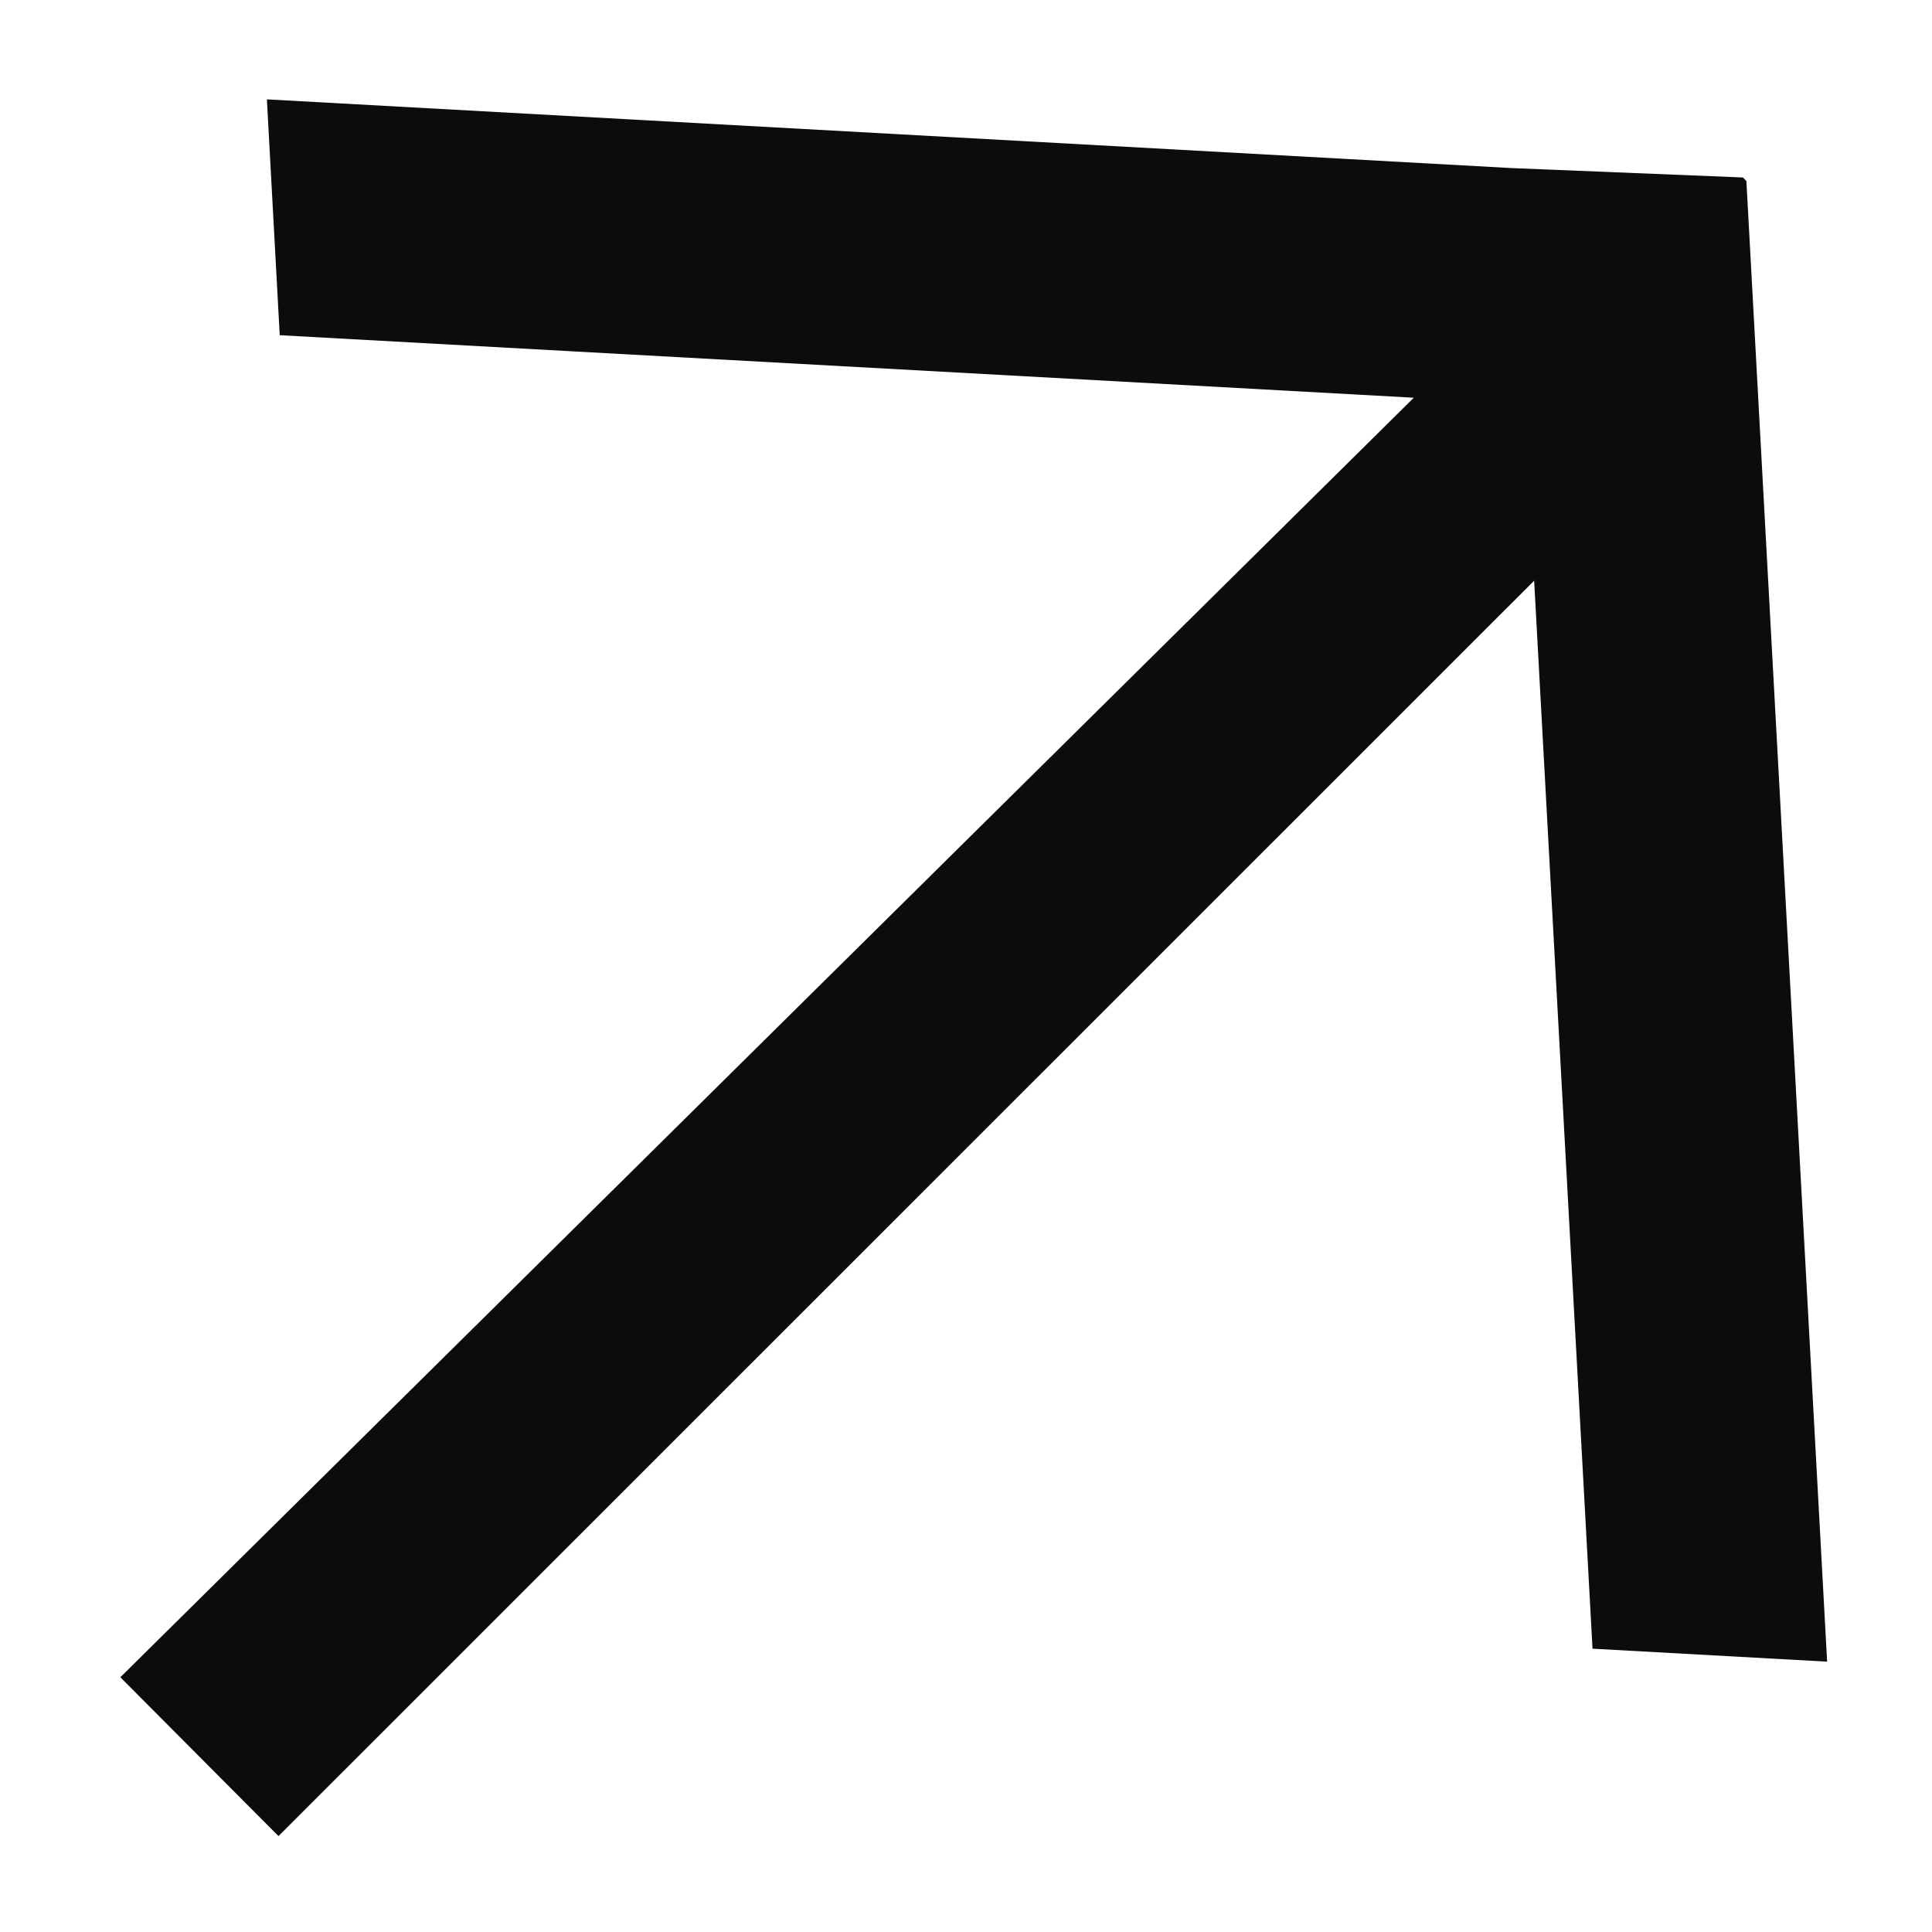 <svg width="14" height="14" viewBox="0 0 14 14" fill="none" xmlns="http://www.w3.org/2000/svg">
<path fill-rule="evenodd" clip-rule="evenodd" d="M10.245 2.882L0.872 12.154L2.018 13.305L11.117 4.208L11.54 11.947L13.24 12.041L12.655 1.312L12.63 1.286L10.954 1.218L1.934 0.72L2.027 2.429L10.245 2.882Z" fill="#0C0C0C"/>
</svg>

